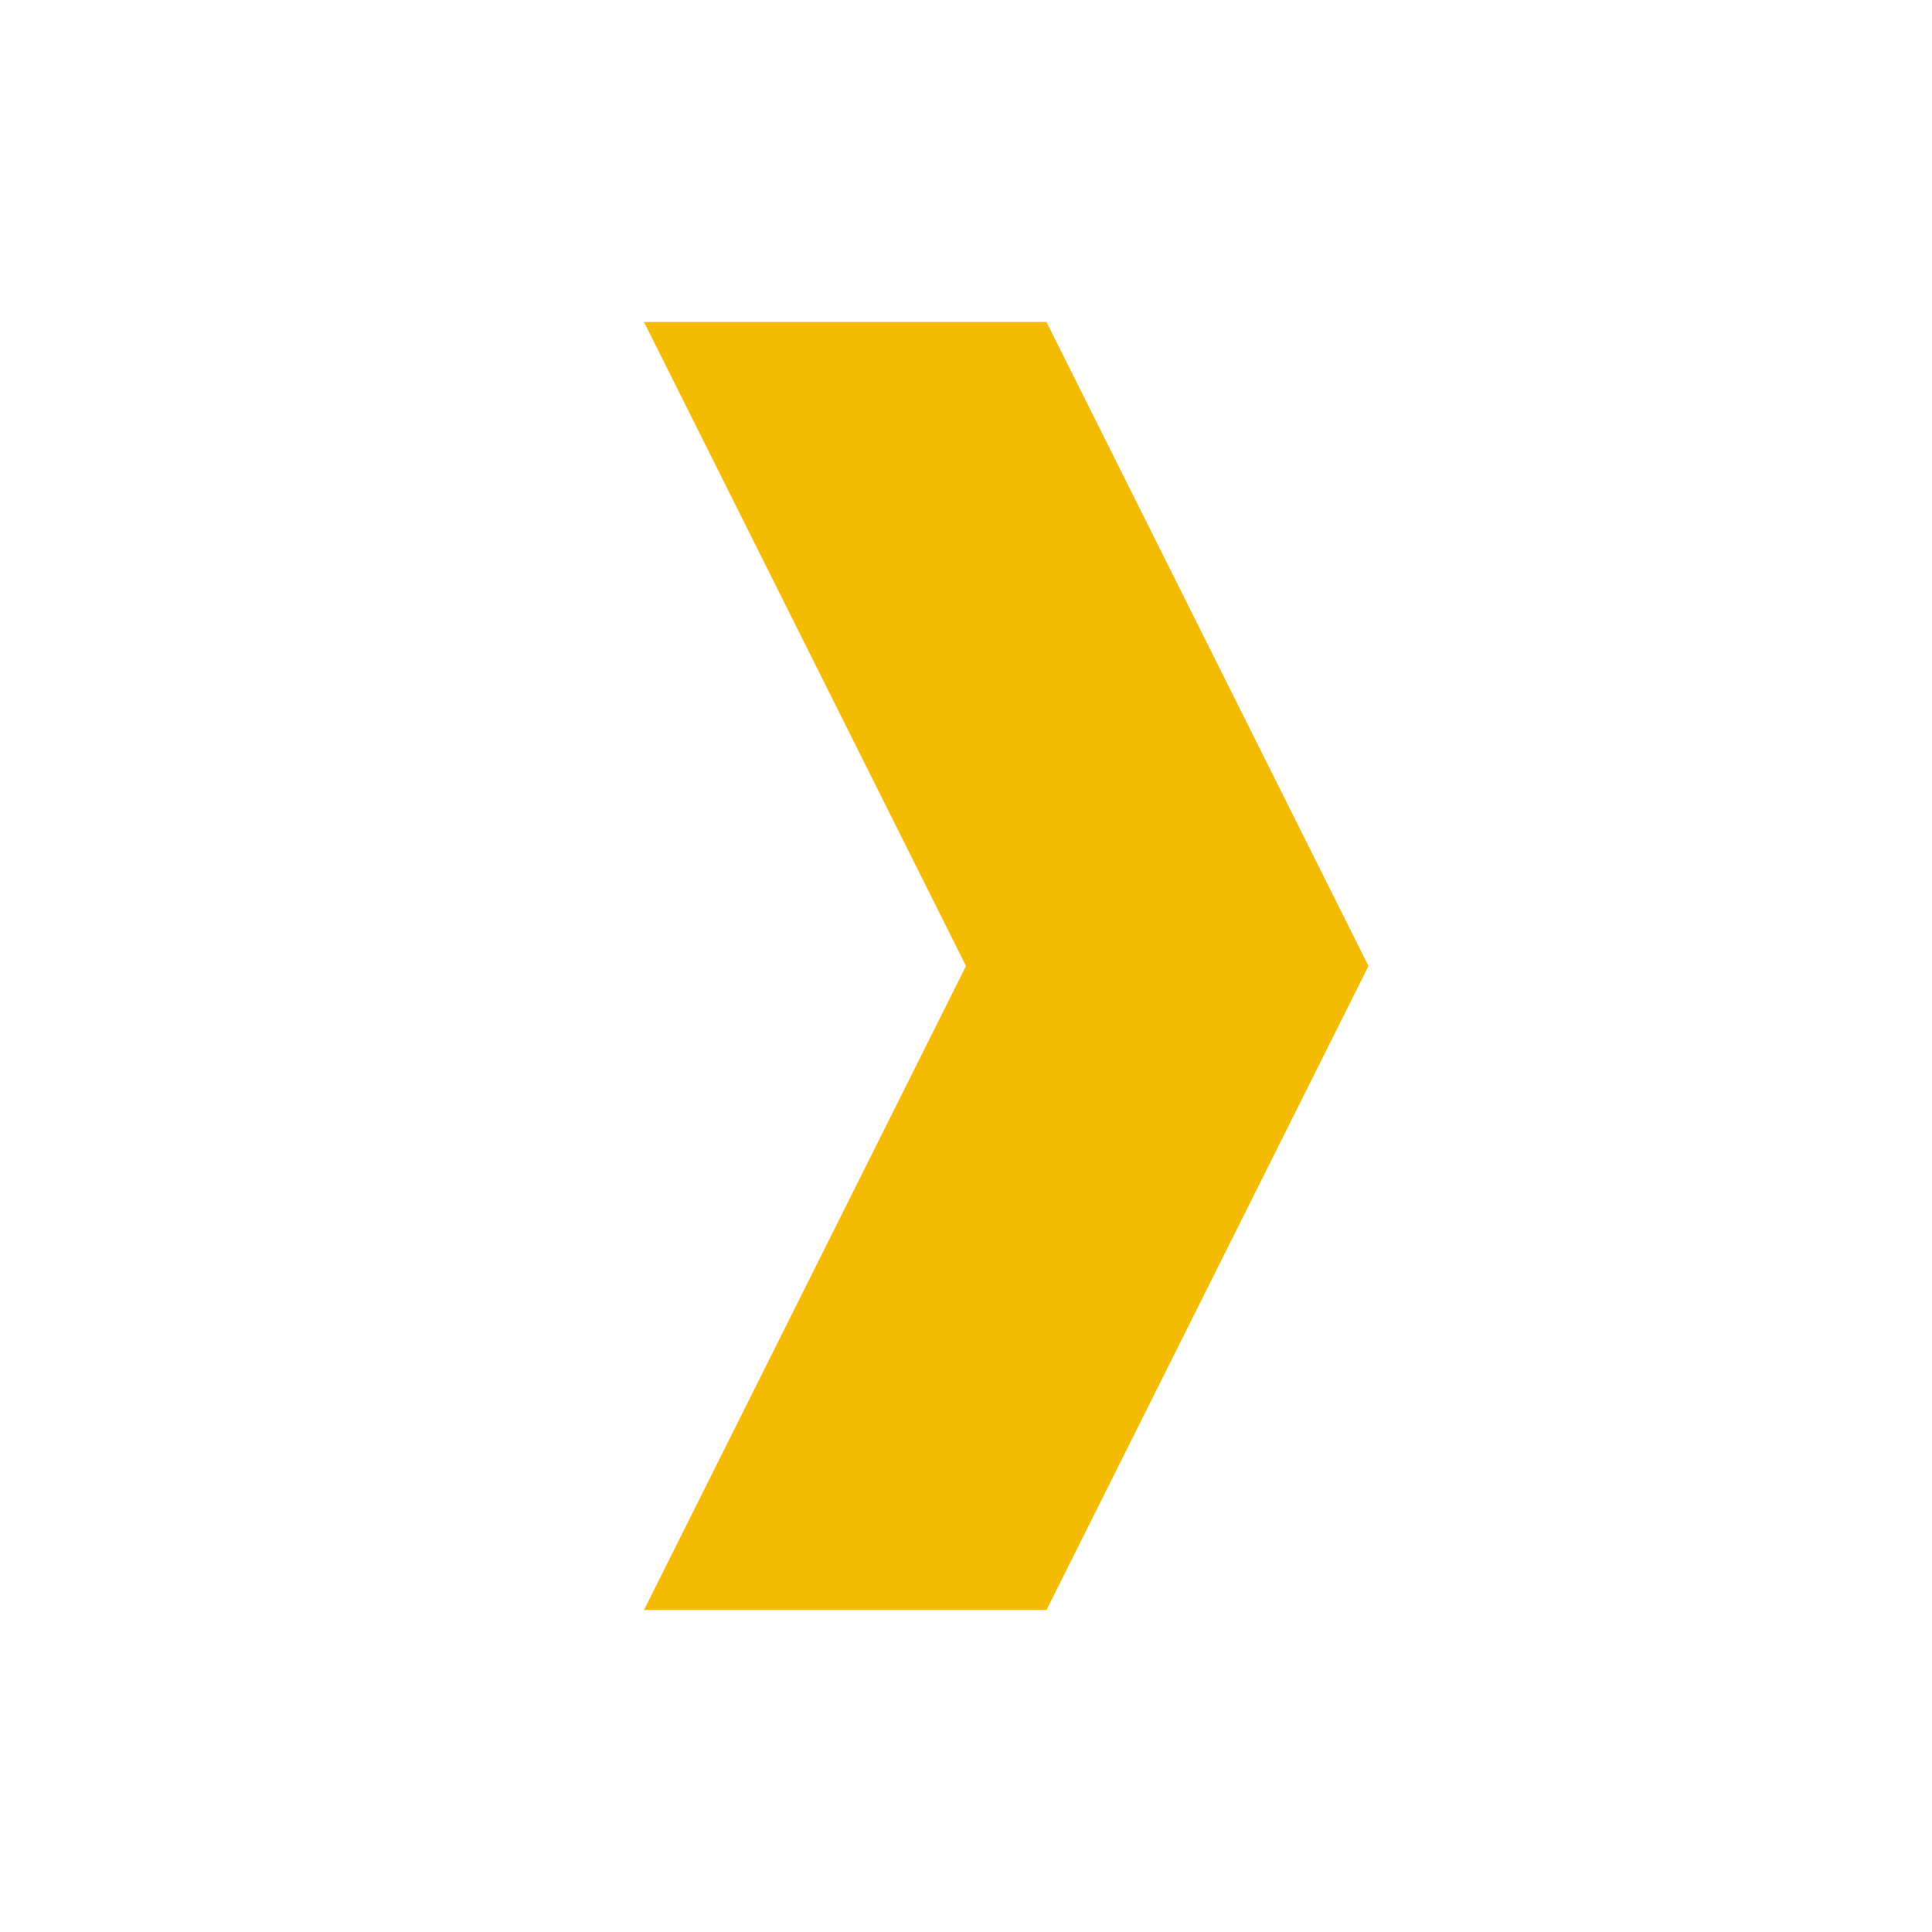 <?xml version="1.0" encoding="UTF-8"?> <svg xmlns="http://www.w3.org/2000/svg" width="24" height="24" viewBox="0 0 24 24" fill="none"><path d="M13 4H8L12 12L8 20H13L17 12L13 4Z" fill="#F5BB00"></path></svg> 